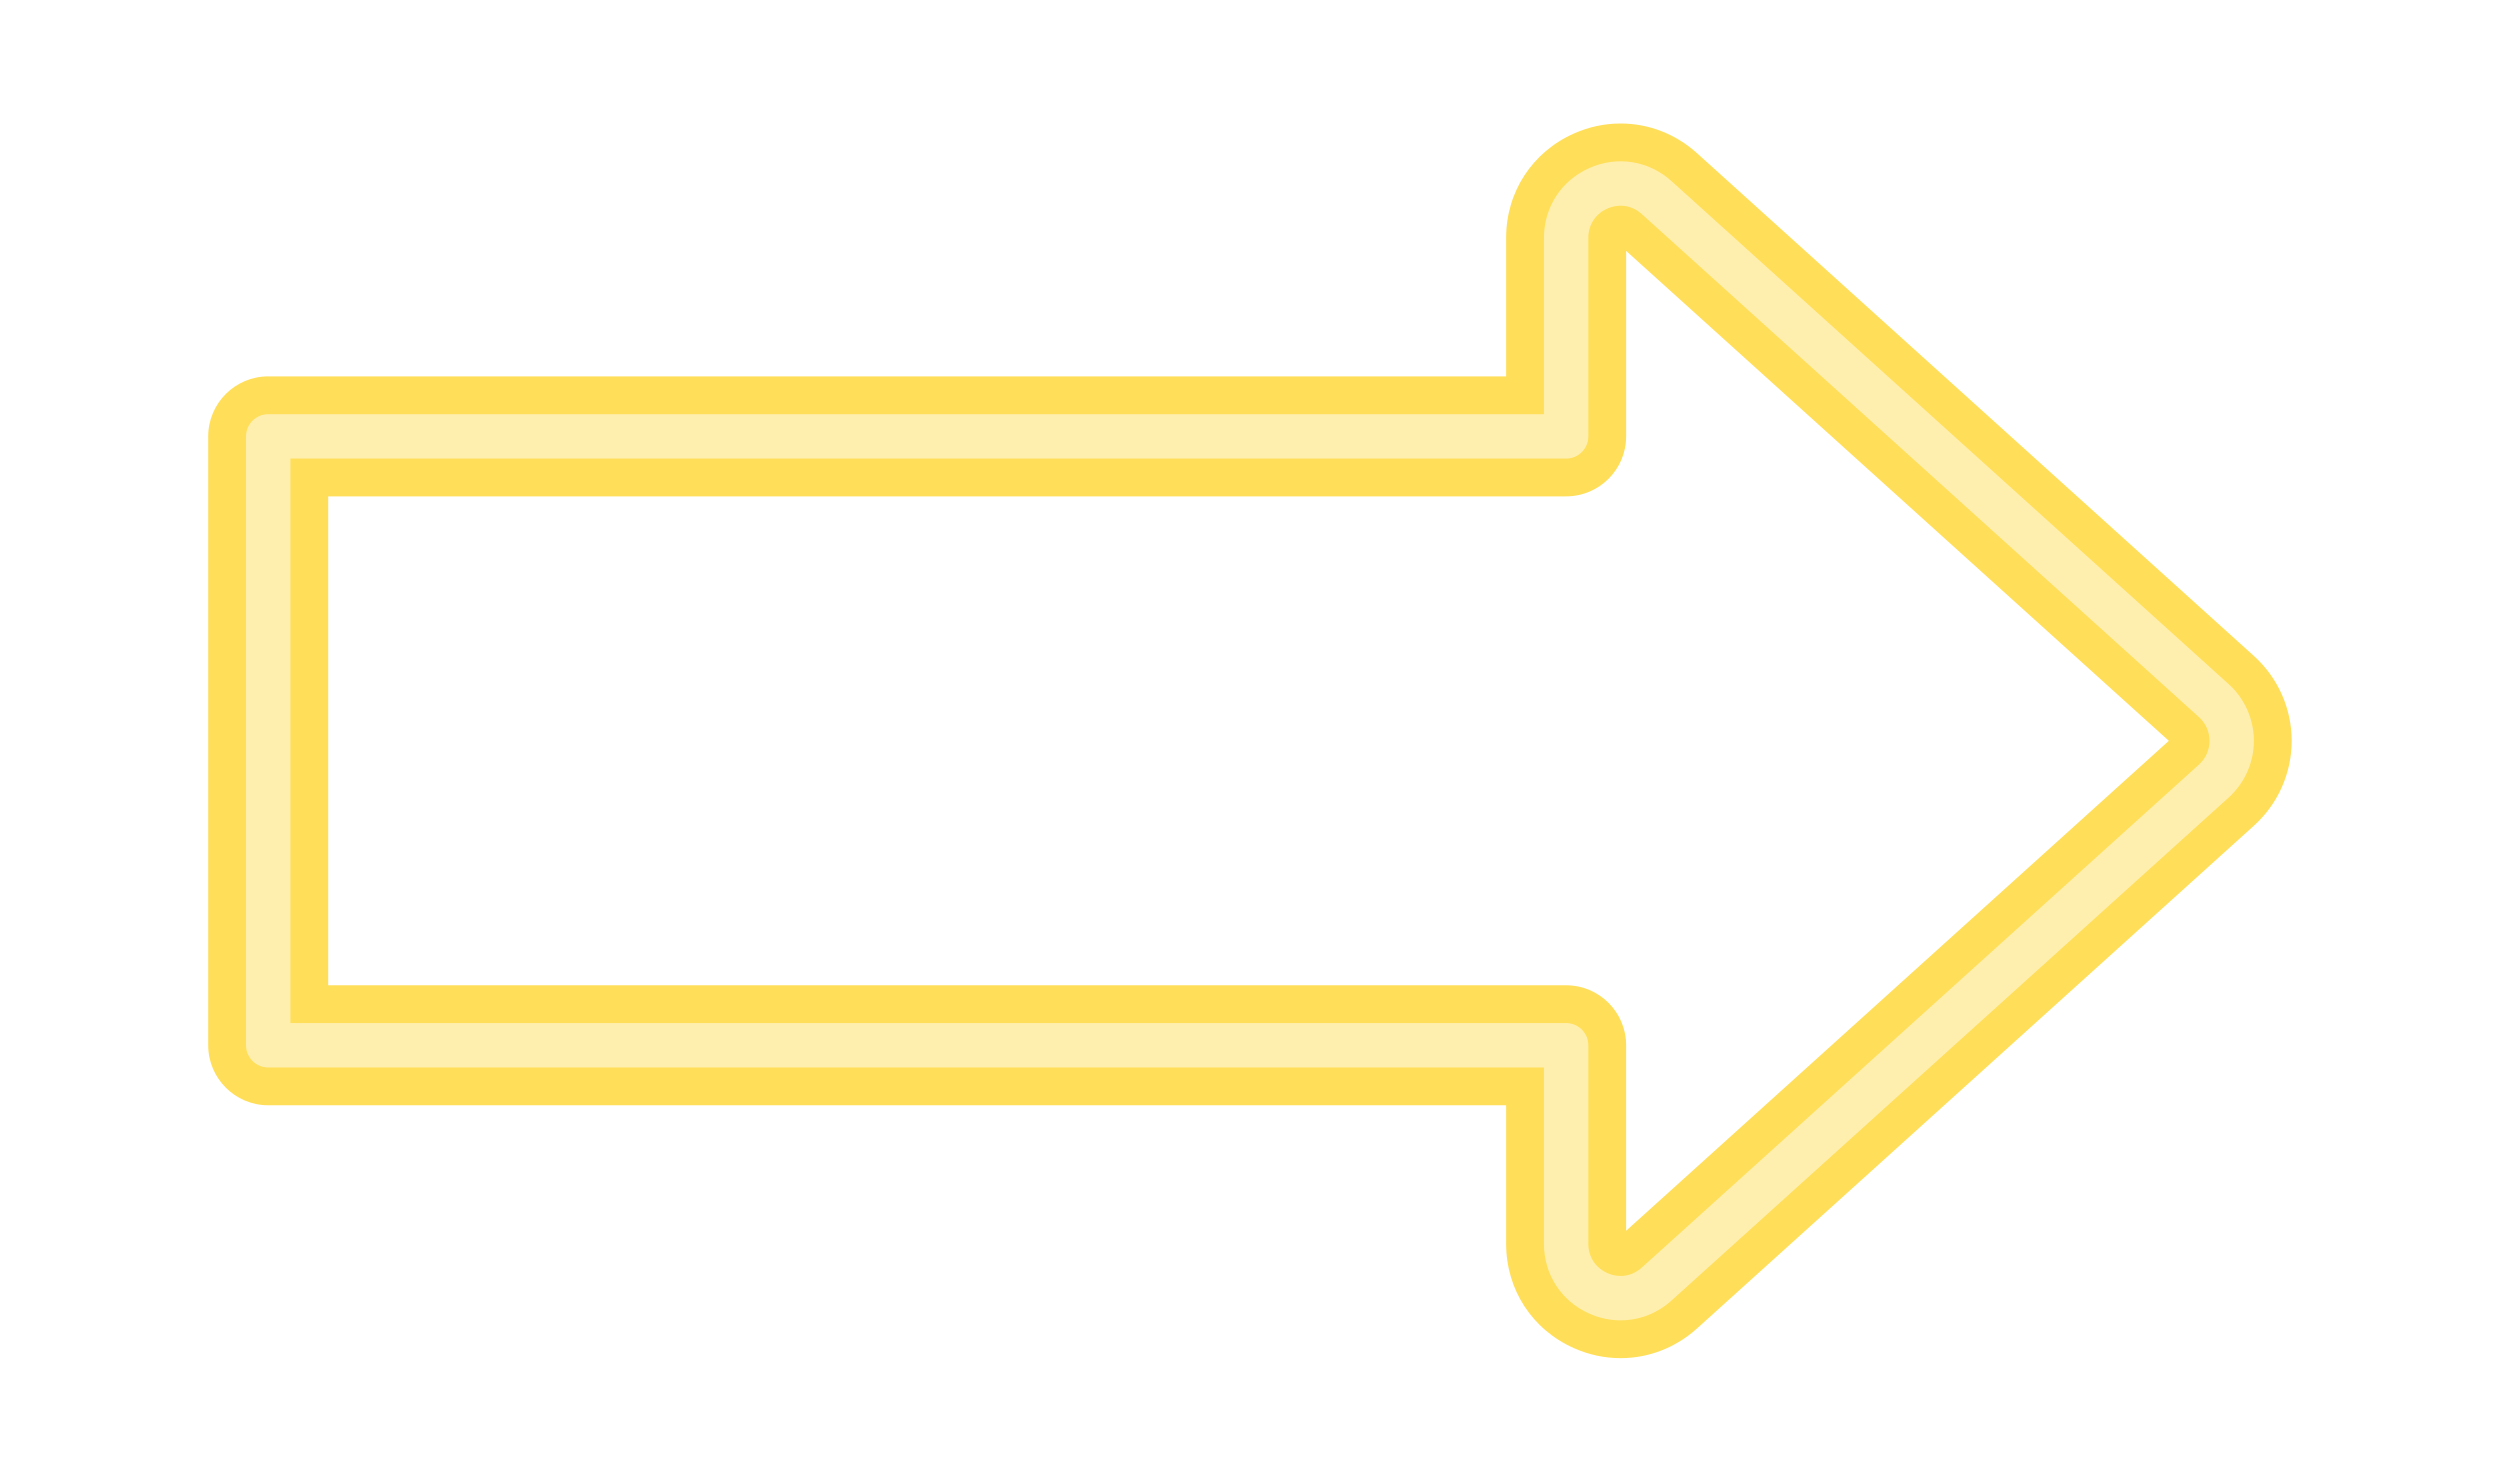 <?xml version="1.0" encoding="UTF-8" standalone="no"?><svg xmlns="http://www.w3.org/2000/svg" xmlns:xlink="http://www.w3.org/1999/xlink" enable-background="new 0 0 498.177 300.105" fill="#000000" height="333.9" id="Illustration" preserveAspectRatio="xMidYMid meet" version="1.1" viewBox="-32.6 -16.9 563.4 333.9" width="563.4" x="0" xml:space="preserve" y="0" zoomAndPan="magnify"><filter id="AI_GaussianBlur_4" xlink:actuate="onLoad" xlink:show="other" xlink:type="simple"><feGaussianBlur stdDeviation="4"/></filter><g id="change1_1"><path d="M332.627,289.173c-3.618,0-7.158-0.758-10.52-2.252 c-9.427-4.189-15.283-13.2-15.283-23.517v-31.22H27.844 c-7.455,0-13.521-6.065-13.521-13.521V81.441c0-7.455,6.065-13.521,13.521-13.521 h278.98V36.701c0-10.316,5.856-19.327,15.284-23.517 c3.362-1.493,6.9-2.251,10.518-2.251c6.315,0,12.416,2.367,17.178,6.665 l125.559,113.353c5.396,4.871,8.49,11.834,8.49,19.102 s-3.094,14.231-8.49,19.102l-125.559,113.351 c-4.761,4.299-10.861,6.666-17.176,6.667H332.627z M320.345,205.143 c7.455,0,13.521,6.065,13.521,13.521v41.801l122.303-110.412L333.866,39.64v41.801 c0,7.455-6.065,13.521-13.521,13.521H41.365v110.181H320.345z" fill="#ffde59" filter="url(#AI_GaussianBlur_4)"/></g><g id="change2_1"><path d="M332.628,280.653c-2.37,0-4.767-0.499-7.06-1.518 c-6.306-2.803-10.223-8.83-10.223-15.73v-39.741H27.844c-2.761,0-5-2.239-5-5 V81.441c0-2.761,2.239-5,5-5h287.501V36.701c0-6.9,3.917-12.928,10.223-15.73 c6.306-2.802,13.404-1.671,18.527,2.953l125.559,113.352 c3.609,3.258,5.679,7.915,5.679,12.777c0,4.862-2.07,9.52-5.679,12.778 l-125.559,113.352C340.835,279.125,336.774,280.653,332.628,280.653z M32.844,213.664 h287.501c2.761,0,5,2.239,5,5v44.741c0,2.936,1.602,5.4,4.284,6.592 c2.682,1.192,5.585,0.73,7.764-1.238l125.559-113.352 c1.535-1.386,2.38-3.288,2.38-5.355s-0.845-3.969-2.38-5.354L337.394,31.346 l0,0c-2.18-1.968-5.082-2.429-7.764-1.238c-2.683,1.192-4.284,3.657-4.284,6.592 v44.741c0,2.761-2.239,5-5,5H32.844V213.664z" fill="#ffefaf"/></g></svg>